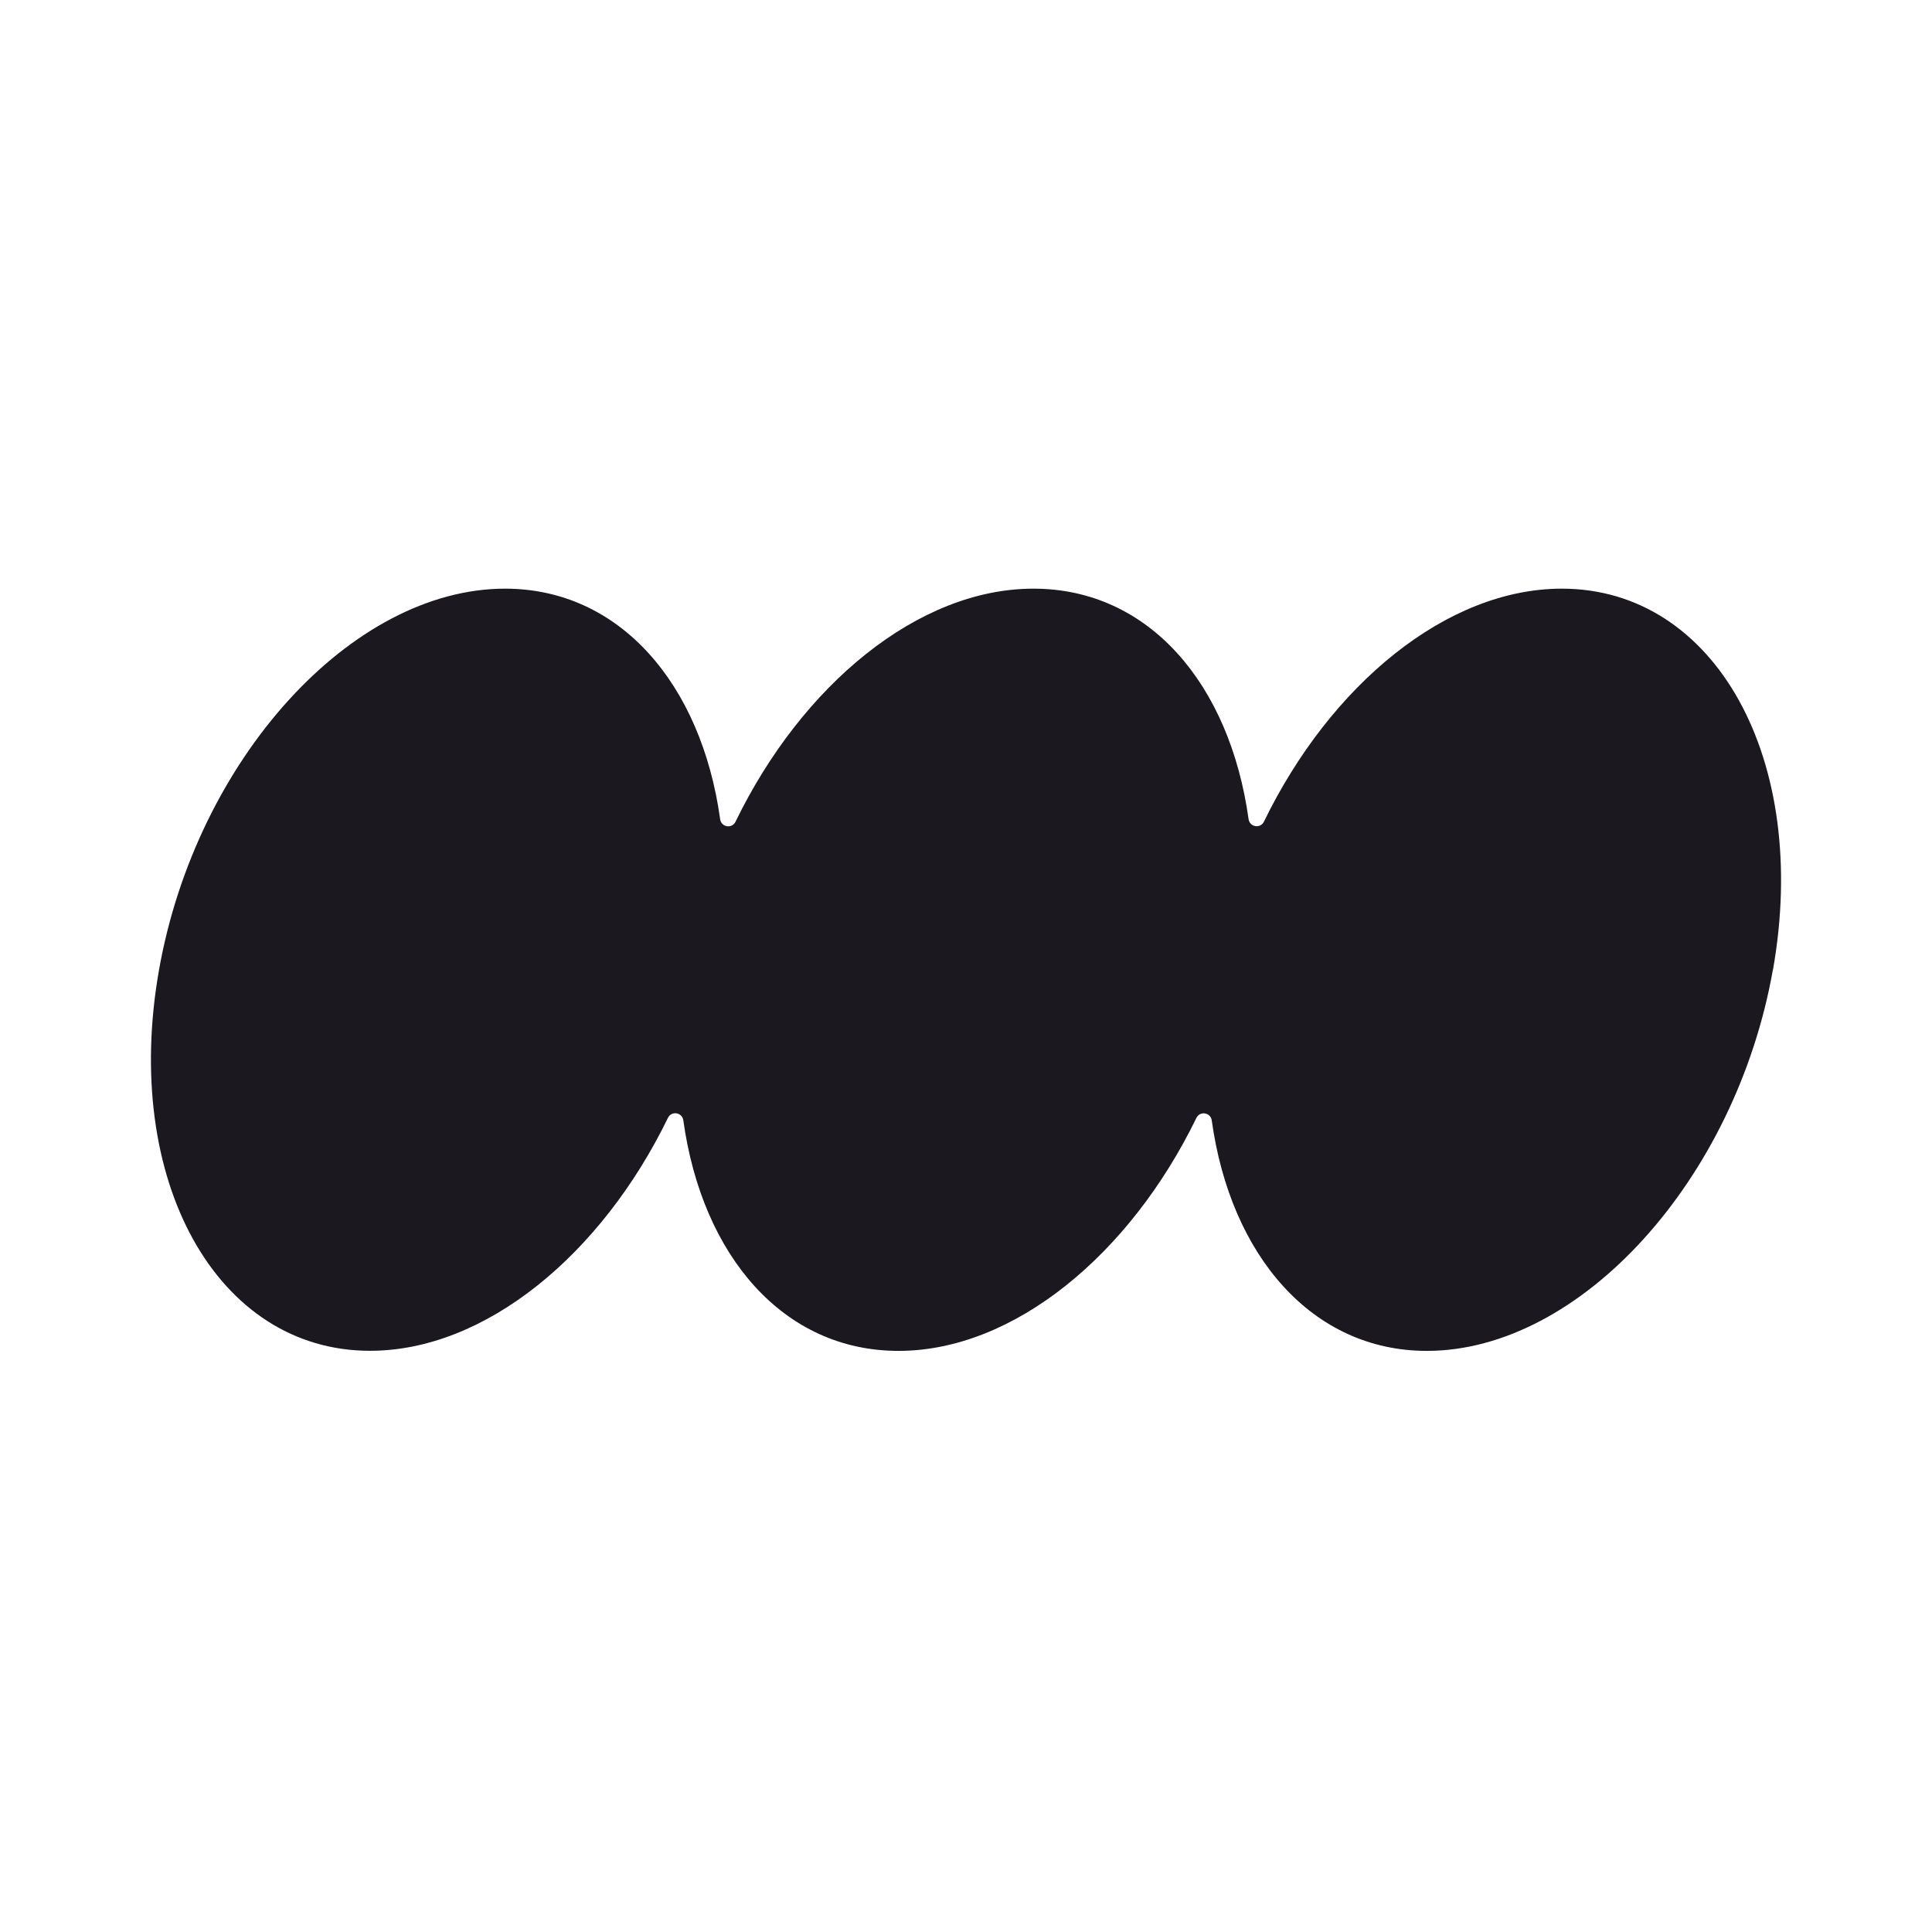 <svg width="256" height="256" viewBox="0 0 256 256" fill="none" xmlns="http://www.w3.org/2000/svg">
<rect width="256" height="256" fill="white"/>
<path d="M234.915 128.506C229.982 156.35 209.407 179 189.062 179C173.892 179 163.055 166.408 160.563 148.457C160.41 147.4 159.004 147.171 158.531 148.126C149.713 166.256 134.314 179 119.055 179C103.796 179 93.035 166.396 90.543 148.444C90.39 147.387 88.984 147.158 88.511 148.113C79.693 166.243 64.306 178.987 49.035 178.987C28.689 179 16.14 156.35 21.073 128.506C26.006 100.65 46.568 78 66.926 78C82.096 78 92.933 90.604 95.425 108.556C95.578 109.613 96.984 109.842 97.457 108.887C106.262 90.757 121.662 78 136.933 78C152.205 78 162.94 90.592 165.445 108.543C165.598 109.6 167.004 109.829 167.477 108.874C176.295 90.744 191.681 78 206.953 78C227.298 78 239.861 100.65 234.928 128.506H234.915Z" fill="#1B181F"/>
</svg>
